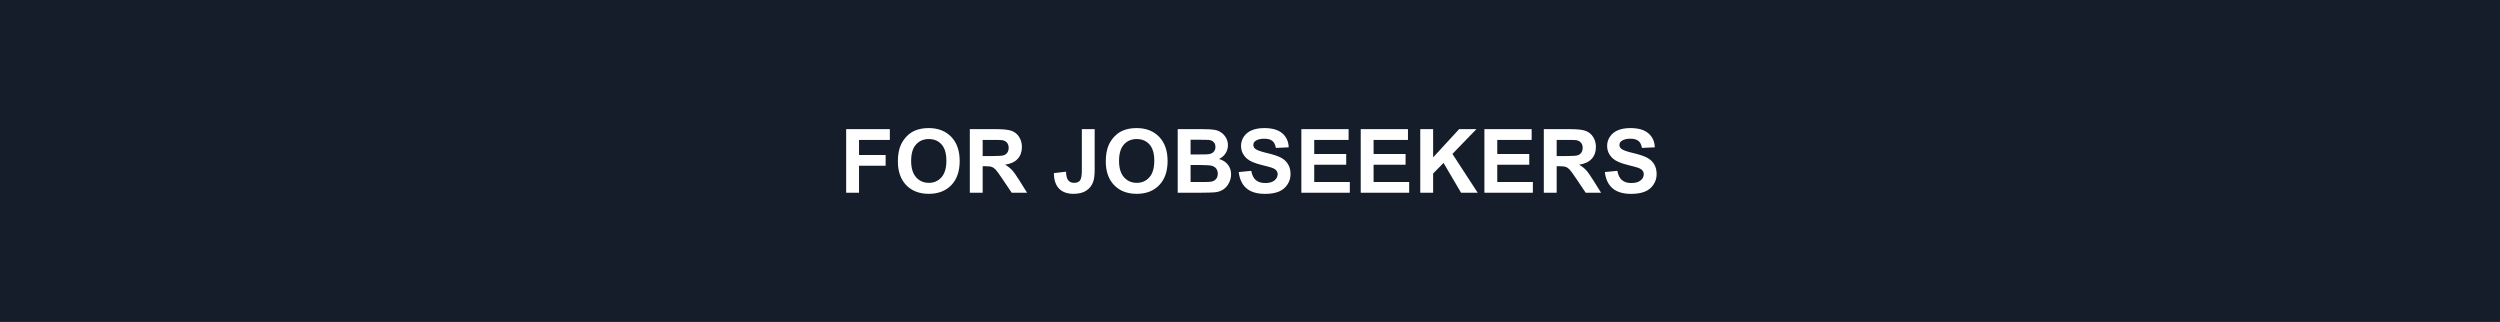 <?xml version="1.0" encoding="UTF-8"?> <svg xmlns="http://www.w3.org/2000/svg" width="3572" height="460" viewBox="0 0 3572 460" fill="none"> <g clip-path="url(#clip0_604_42)"> <path fill-rule="evenodd" clip-rule="evenodd" d="M3751 -1006H-175V590H3751V-1006ZM1282.89 230.527C1282.89 221.273 1284.28 213.507 1287.05 207.228C1289.12 202.601 1291.94 198.45 1295.5 194.773C1299.1 191.097 1303.03 188.37 1307.3 186.594C1312.97 184.198 1319.51 183 1326.92 183C1340.33 183 1351.05 187.152 1359.08 195.455C1367.15 203.758 1371.19 215.304 1371.19 230.093C1371.19 244.758 1367.2 256.242 1359.21 264.545C1351.22 272.807 1340.54 276.938 1327.17 276.938C1313.63 276.938 1302.87 272.828 1294.88 264.607C1286.89 256.345 1282.89 244.985 1282.89 230.527ZM1301.83 229.907C1301.83 240.193 1304.21 248.001 1308.97 253.33C1313.73 258.617 1319.78 261.261 1327.1 261.261C1334.43 261.261 1340.43 258.638 1345.11 253.392C1349.83 248.104 1352.19 240.193 1352.19 229.659C1352.19 219.249 1349.89 211.483 1345.3 206.361C1340.74 201.238 1334.68 198.677 1327.1 198.677C1319.53 198.677 1313.42 201.279 1308.79 206.485C1304.15 211.648 1301.83 219.456 1301.83 229.907ZM1209 275.389V184.549H1271.4V199.916H1227.38V221.418H1265.38V236.785H1227.38V275.389H1209ZM1385.66 184.549V275.389H1404.04V237.467H1407.76C1411.99 237.467 1415.07 237.818 1417.02 238.52C1418.96 239.181 1420.8 240.441 1422.54 242.3C1424.28 244.118 1427.51 248.558 1432.23 255.622L1445.52 275.389H1467.5L1456.38 257.667C1452 250.603 1448.5 245.687 1445.89 242.92C1443.32 240.152 1440.05 237.611 1436.08 235.298C1444.07 234.141 1450.07 231.353 1454.09 226.933C1458.1 222.471 1460.11 216.833 1460.11 210.016C1460.11 204.646 1458.79 199.875 1456.14 195.703C1453.49 191.53 1449.95 188.639 1445.52 187.028C1441.13 185.375 1434.07 184.549 1424.34 184.549H1385.66ZM1417.64 222.967H1404.04V199.916H1418.38C1425.83 199.916 1430.3 200.02 1431.8 200.226C1434.78 200.722 1437.07 201.92 1438.69 203.82C1440.34 205.679 1441.17 208.137 1441.17 211.194C1441.17 213.92 1440.55 216.192 1439.31 218.01C1438.07 219.828 1436.35 221.108 1434.15 221.852C1431.96 222.595 1426.45 222.967 1417.64 222.967ZM1545.74 184.549H1564.06V242.052C1564.06 249.57 1563.39 255.354 1562.07 259.402C1560.29 264.69 1557.06 268.945 1552.38 272.167C1547.7 275.348 1541.54 276.938 1533.88 276.938C1524.9 276.938 1517.98 274.439 1513.14 269.44C1508.3 264.401 1505.85 257.027 1505.81 247.319L1523.14 245.336C1523.34 250.541 1524.11 254.218 1525.43 256.366C1527.42 259.629 1530.44 261.261 1534.5 261.261C1538.6 261.261 1541.5 260.104 1543.19 257.791C1544.89 255.436 1545.74 250.583 1545.74 243.229V184.549ZM1584.11 207.228C1581.34 213.507 1579.95 221.273 1579.95 230.527C1579.95 244.985 1583.95 256.345 1591.94 264.607C1599.93 272.828 1610.69 276.938 1624.23 276.938C1637.6 276.938 1648.28 272.807 1656.27 264.545C1664.26 256.242 1668.25 244.758 1668.25 230.093C1668.25 215.304 1664.21 203.758 1656.14 195.455C1648.11 187.152 1637.39 183 1623.98 183C1616.57 183 1610.03 184.198 1604.36 186.594C1600.09 188.37 1596.16 191.097 1592.56 194.773C1589 198.45 1586.18 202.601 1584.11 207.228ZM1606.03 253.33C1601.27 248.001 1598.89 240.193 1598.89 229.907C1598.89 219.456 1601.21 211.648 1605.85 206.485C1610.48 201.279 1616.59 198.677 1624.16 198.677C1631.74 198.677 1637.8 201.238 1642.36 206.361C1646.95 211.483 1649.25 219.249 1649.25 229.659C1649.25 240.193 1646.89 248.104 1642.17 253.392C1637.49 258.638 1631.49 261.261 1624.16 261.261C1616.84 261.261 1610.79 258.617 1606.03 253.33ZM1682.72 184.549H1719.11C1726.31 184.549 1731.67 184.859 1735.19 185.479C1738.75 186.057 1741.92 187.296 1744.69 189.196C1747.5 191.097 1749.84 193.637 1751.71 196.818C1753.57 199.958 1754.5 203.49 1754.5 207.414C1754.5 211.669 1753.34 215.573 1751.02 219.125C1748.75 222.678 1745.64 225.342 1741.71 227.119C1747.26 228.73 1751.52 231.477 1754.5 235.36C1757.48 239.243 1758.97 243.808 1758.97 249.054C1758.97 253.185 1758 257.213 1756.05 261.137C1754.15 265.02 1751.52 268.139 1748.17 270.494C1744.85 272.807 1740.76 274.232 1735.87 274.769C1732.81 275.1 1725.42 275.306 1713.7 275.389H1682.72V184.549ZM1701.1 199.668V220.674H1713.15C1720.31 220.674 1724.76 220.571 1726.5 220.365C1729.64 219.993 1732.1 218.919 1733.88 217.142C1735.71 215.325 1736.62 212.949 1736.62 210.016C1736.62 207.207 1735.83 204.935 1734.26 203.2C1732.73 201.424 1730.43 200.35 1727.36 199.978C1725.54 199.772 1720.31 199.668 1711.65 199.668H1701.1ZM1701.1 235.794V260.084H1718.11C1724.74 260.084 1728.94 259.898 1730.72 259.526C1733.45 259.03 1735.66 257.832 1737.36 255.932C1739.1 253.991 1739.97 251.409 1739.97 248.187C1739.97 245.46 1739.31 243.147 1737.98 241.247C1736.66 239.346 1734.73 237.962 1732.21 237.095C1729.72 236.227 1724.3 235.794 1715.94 235.794H1701.1ZM1787.78 244.097L1769.9 245.832C1771.1 255.994 1774.78 263.74 1780.95 269.069C1787.12 274.356 1795.96 277 1807.47 277C1815.37 277 1821.98 275.905 1827.27 273.716C1832.57 271.485 1836.67 268.098 1839.57 263.554C1842.47 259.01 1843.92 254.135 1843.92 248.93C1843.92 243.188 1842.69 238.376 1840.25 234.492C1837.85 230.568 1834.5 227.49 1830.19 225.26C1825.93 222.988 1819.33 220.798 1810.39 218.691C1801.44 216.585 1795.81 214.561 1793.5 212.619C1791.67 211.091 1790.76 209.252 1790.76 207.104C1790.76 204.75 1791.74 202.87 1793.68 201.465C1796.7 199.276 1800.88 198.181 1806.22 198.181C1811.4 198.181 1815.27 199.214 1817.84 201.279C1820.44 203.304 1822.14 206.65 1822.93 211.318L1841.31 210.512C1841.02 202.168 1837.98 195.496 1832.18 190.498C1826.43 185.499 1817.84 183 1806.41 183C1799.42 183 1793.43 184.053 1788.47 186.16C1783.54 188.267 1779.75 191.345 1777.1 195.393C1774.49 199.4 1773.19 203.717 1773.19 208.343C1773.19 215.531 1775.98 221.624 1781.57 226.623C1785.55 230.176 1792.46 233.171 1802.31 235.608C1809.97 237.508 1814.88 238.83 1817.03 239.574C1820.18 240.689 1822.37 242.011 1823.61 243.539C1824.89 245.026 1825.54 246.844 1825.54 248.992C1825.54 252.338 1824.03 255.271 1821 257.791C1818.02 260.27 1813.57 261.509 1807.65 261.509C1802.06 261.509 1797.61 260.104 1794.3 257.295C1791.03 254.486 1788.86 250.087 1787.78 244.097ZM1859.38 275.389V184.549H1926.87V199.916H1877.76V220.055H1923.46V235.36H1877.76V260.084H1928.61V275.389H1859.38ZM1944.2 184.549V275.389H2013.43V260.084H1962.58V235.36H2008.28V220.055H1962.58V199.916H2011.7V184.549H1944.2ZM2029.27 275.389V184.549H2047.65V224.888L2084.78 184.549H2109.49L2075.22 219.931L2111.36 275.389H2087.57L2062.55 232.757L2047.65 247.939V275.389H2029.27ZM2120.92 184.549V275.389H2190.16V260.084H2139.3V235.36H2185V220.055H2139.3V199.916H2188.42V184.549H2120.92ZM2205.8 275.389V184.549H2244.49C2254.22 184.549 2261.27 185.375 2265.66 187.028C2270.09 188.639 2273.63 191.53 2276.28 195.703C2278.93 199.875 2280.25 204.646 2280.25 210.016C2280.25 216.833 2278.25 222.471 2274.23 226.933C2270.22 231.353 2264.21 234.141 2256.22 235.298C2260.2 237.611 2263.47 240.152 2266.03 242.92C2268.64 245.687 2272.14 250.603 2276.53 257.667L2287.64 275.389H2265.66L2252.37 255.622C2247.65 248.558 2244.43 244.118 2242.69 242.3C2240.95 240.441 2239.11 239.181 2237.16 238.52C2235.21 237.818 2232.13 237.467 2227.91 237.467H2224.18V275.389H2205.8ZM2224.18 222.967H2237.78C2246.6 222.967 2252.1 222.595 2254.3 221.852C2256.49 221.108 2258.21 219.828 2259.45 218.01C2260.69 216.192 2261.32 213.92 2261.32 211.194C2261.32 208.137 2260.49 205.679 2258.83 203.82C2257.22 201.92 2254.92 200.722 2251.94 200.226C2250.45 200.02 2245.98 199.916 2238.53 199.916H2224.18V222.967ZM2310.87 244.097L2292.98 245.832C2294.18 255.994 2297.87 263.74 2304.04 269.069C2310.2 274.356 2319.04 277 2330.55 277C2338.46 277 2345.06 275.905 2350.36 273.716C2355.66 271.485 2359.76 268.098 2362.65 263.554C2365.55 259.01 2367 254.135 2367 248.93C2367 243.188 2365.78 238.376 2363.34 234.492C2360.94 230.568 2357.58 227.49 2353.28 225.26C2349.01 222.988 2342.41 220.798 2333.47 218.691C2324.53 216.585 2318.9 214.561 2316.58 212.619C2314.76 211.091 2313.85 209.252 2313.85 207.104C2313.85 204.75 2314.82 202.87 2316.77 201.465C2319.79 199.276 2323.97 198.181 2329.31 198.181C2334.48 198.181 2338.35 199.214 2340.92 201.279C2343.53 203.304 2345.23 206.65 2346.01 211.318L2364.39 210.512C2364.1 202.168 2361.06 195.496 2355.26 190.498C2349.51 185.499 2340.92 183 2329.49 183C2322.5 183 2316.52 184.053 2311.55 186.16C2306.62 188.267 2302.84 191.345 2300.19 195.393C2297.58 199.4 2296.27 203.717 2296.27 208.343C2296.27 215.531 2299.07 221.624 2304.66 226.623C2308.63 230.176 2315.54 233.171 2325.4 235.608C2333.06 237.508 2337.96 238.83 2340.11 239.574C2343.26 240.689 2345.45 242.011 2346.7 243.539C2347.98 245.026 2348.62 246.844 2348.62 248.992C2348.62 252.338 2347.11 255.271 2344.09 257.791C2341.11 260.27 2336.66 261.509 2330.74 261.509C2325.15 261.509 2320.7 260.104 2317.39 257.295C2314.12 254.486 2311.94 250.087 2310.87 244.097Z" fill="#151D2A"></path> </g> <defs> <clipPath id="clip0_604_42"> <rect width="3572" height="460" fill="white"></rect> </clipPath> </defs> </svg> 